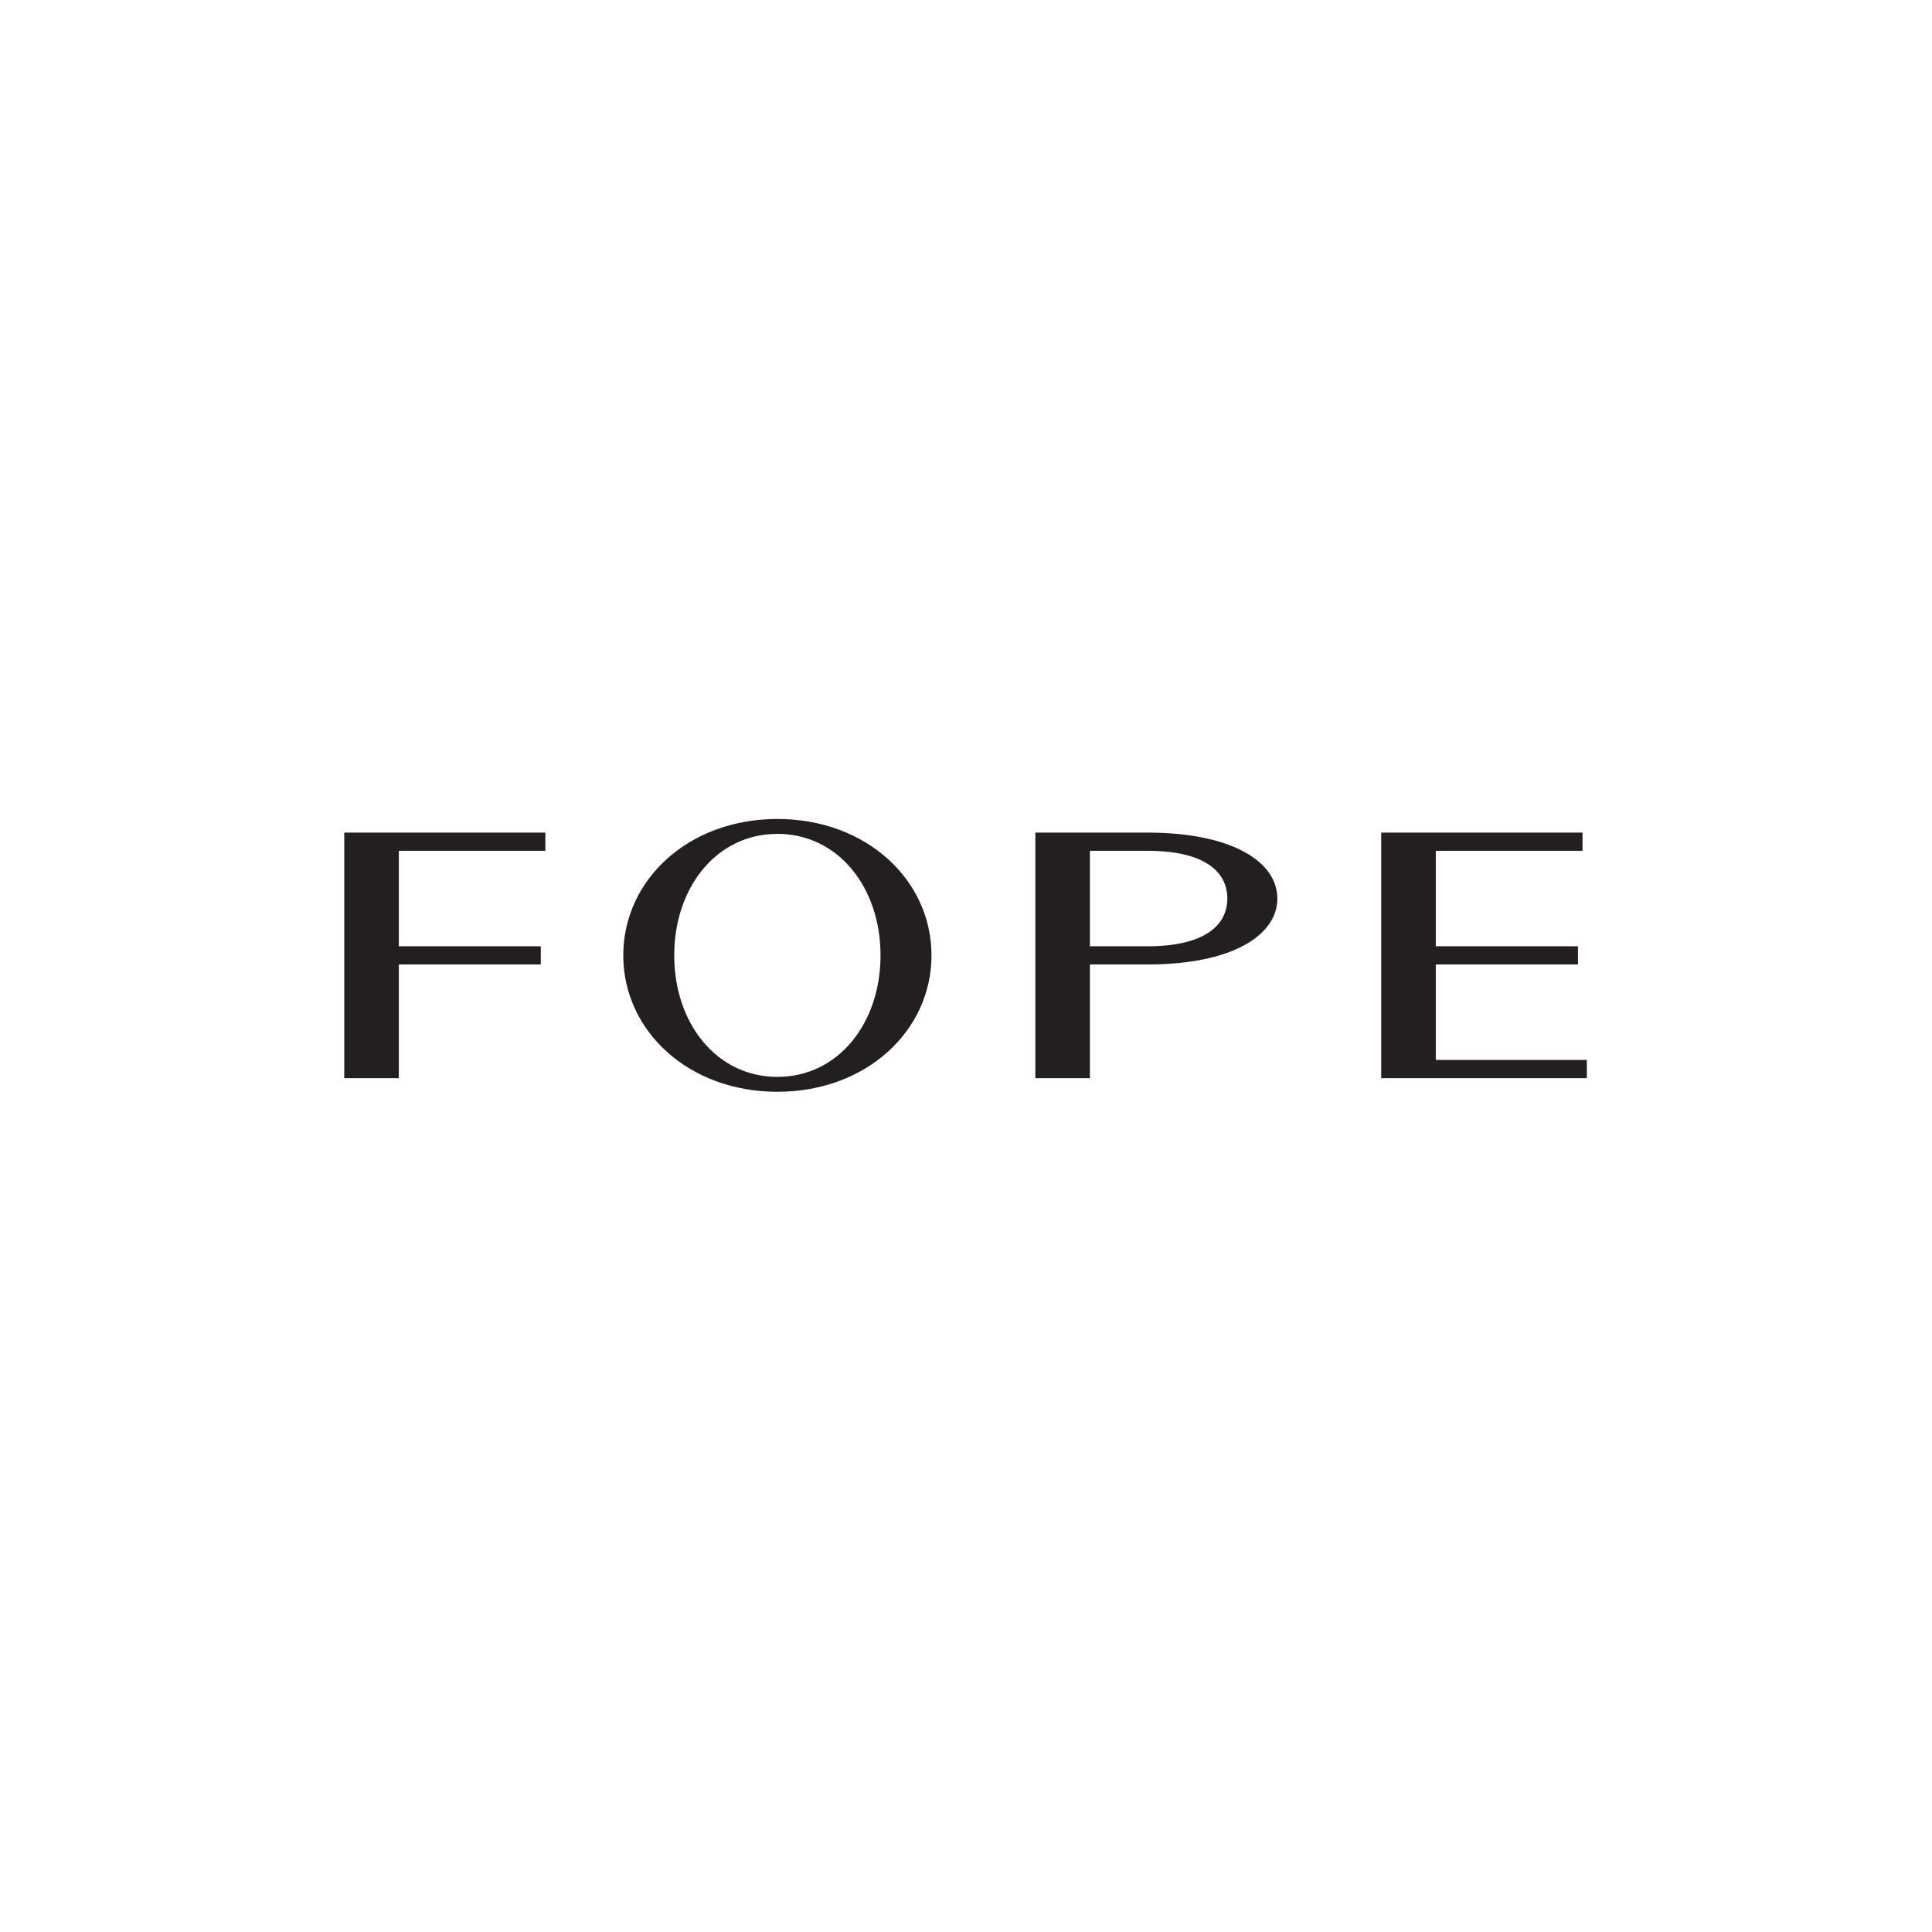 <?xml version="1.0" encoding="UTF-8" standalone="no"?>
<svg xmlns="http://www.w3.org/2000/svg" xmlns:xlink="http://www.w3.org/1999/xlink" xmlns:serif="http://www.serif.com/" width="100%" height="100%" viewBox="0 0 300 300" version="1.1" xml:space="preserve" style="fill-rule:evenodd;clip-rule:evenodd;stroke-linejoin:round;stroke-miterlimit:2;">
    <g id="Fope-2024" serif:id="Fope 2024" transform="matrix(0.306,0,0,0.306,53.456,126.996)">
        <path d="M219.781,131.441C188.851,131.441 167.439,104.184 167.439,69.782C167.439,35.38 188.851,8.128 219.79,8.128C250.72,8.128 272.132,35.38 272.132,69.782C272.132,104.184 250.72,131.441 219.781,131.441ZM219.79,0.565C174.576,0.565 141.584,31.559 141.584,69.782C141.584,108.005 174.567,139 219.781,139C264.995,139 297.987,108.005 297.987,69.782C297.987,31.559 265.004,0.565 219.79,0.565ZM0,7.485L102.044,7.485L102.044,16.716L27.691,16.716L27.691,65.164L99.733,65.164L99.733,74.386L27.691,74.386L27.691,132.08L0,132.08L0,7.485ZM630.552,122.848L630.552,132.08L526.205,132.08L526.205,7.485L628.36,7.485L628.36,16.716L553.898,16.716L553.898,65.164L626.052,65.164L626.052,74.386L553.898,74.386L553.898,122.848L630.552,122.848ZM407.559,65.17L378.382,65.17L378.382,16.713L407.559,16.713C436.867,16.713 448.116,27.565 448.116,40.946C448.116,54.321 436.867,65.17 407.559,65.17ZM407.559,7.485L350.697,7.485L350.697,132.08L378.382,132.08L378.382,74.401L407.559,74.401C450.883,74.401 473.496,59.422 473.496,40.946C473.496,22.464 450.883,7.485 407.559,7.485Z" style="fill:rgb(35,31,32);fill-rule:nonzero;"></path>
    </g>
</svg>
